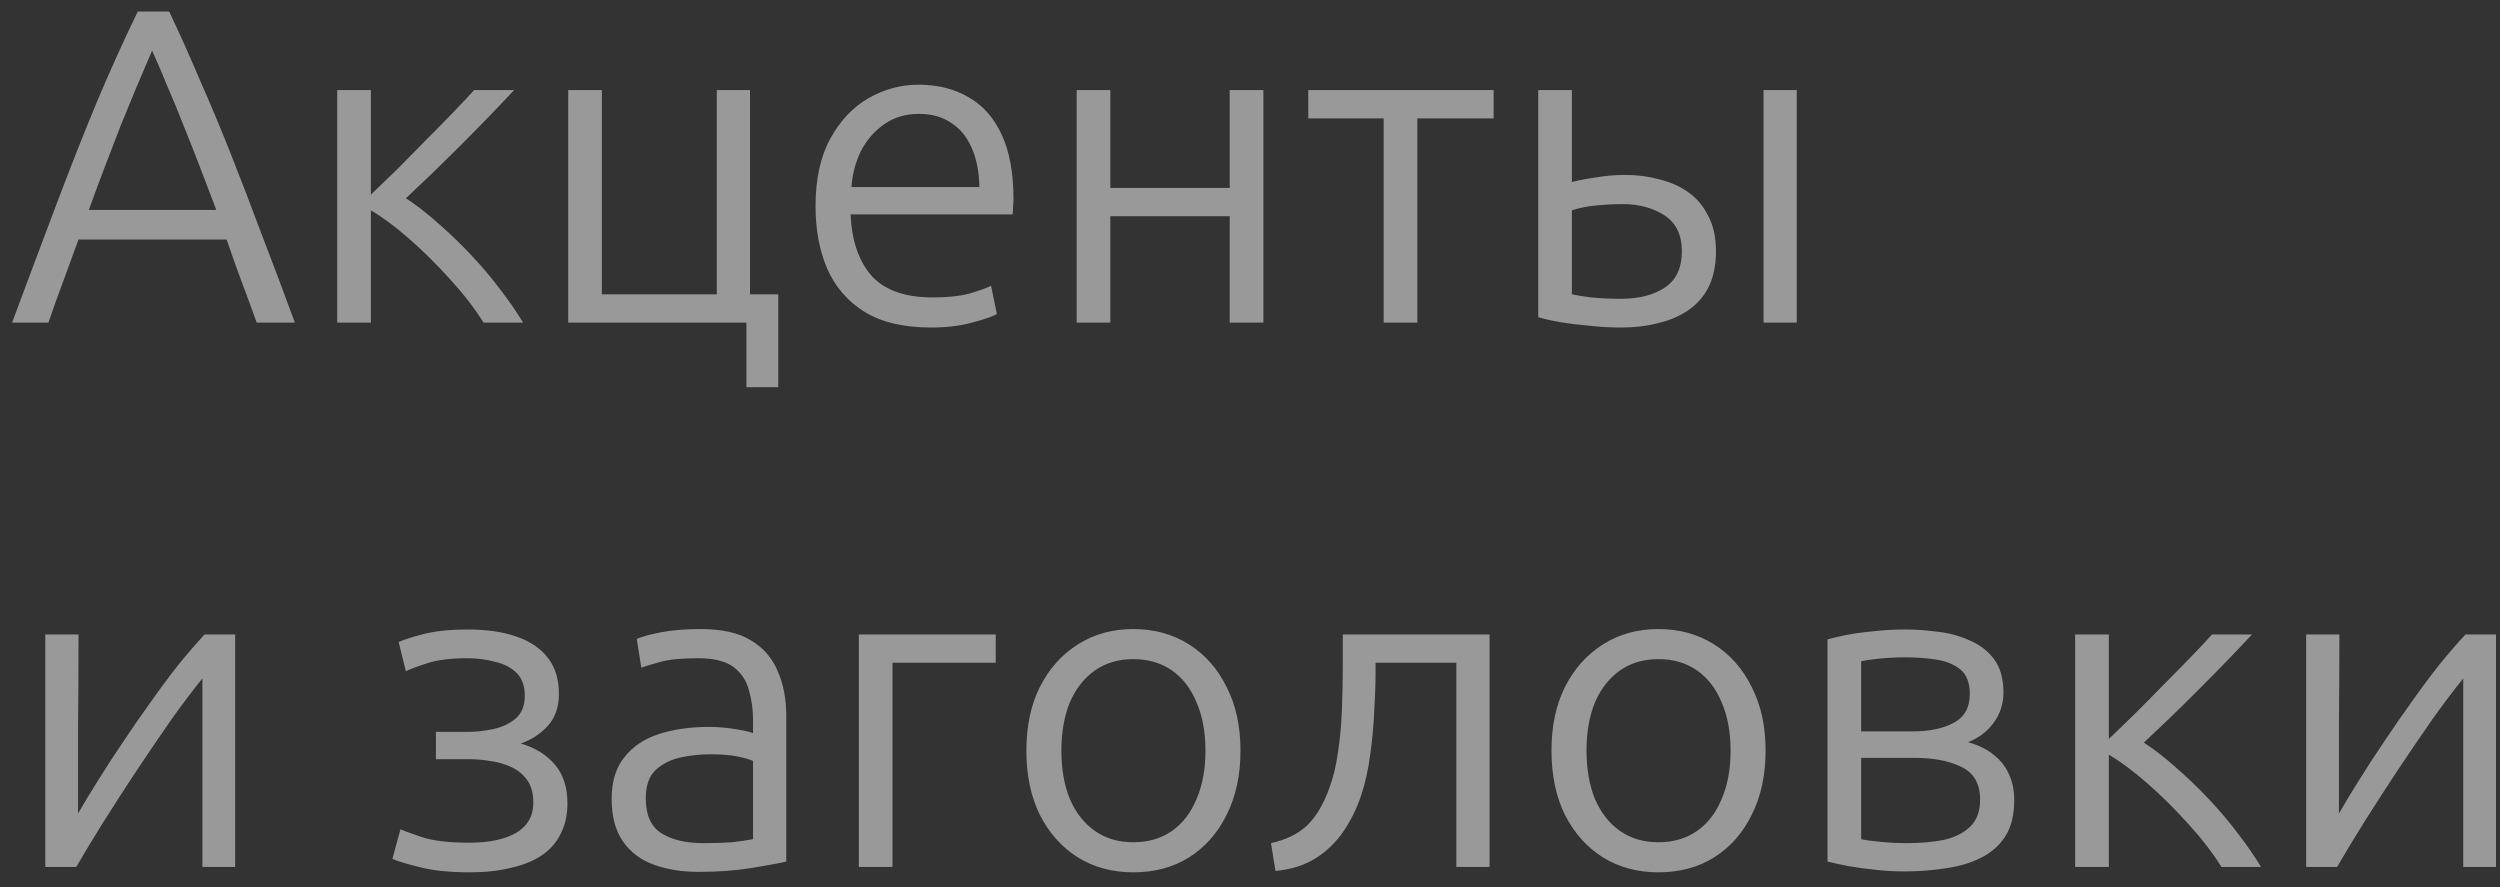 <?xml version="1.0" encoding="UTF-8"?> <svg xmlns="http://www.w3.org/2000/svg" width="124" height="44" viewBox="0 0 124 44" fill="none"><rect x="0" y="0" width="124" height="44" fill="#333333" stroke="none"/><path opacity="0.5" d="M0.6 16C1.401 13.848 2.136 11.889 2.804 10.123C3.471 8.357 4.124 6.702 4.763 5.158C5.416 3.6 6.106 2.071 6.833 0.572H8.391C8.926 1.7 9.438 2.843 9.928 4.001C10.432 5.143 10.929 6.331 11.419 7.563C11.909 8.794 12.414 10.108 12.933 11.503C13.467 12.883 14.031 14.382 14.625 16H12.733C12.466 15.258 12.206 14.553 11.953 13.885C11.701 13.202 11.464 12.534 11.241 11.881H3.894C3.657 12.534 3.412 13.202 3.16 13.885C2.907 14.553 2.655 15.258 2.403 16H0.6ZM4.406 10.412H10.729C10.447 9.67 10.172 8.95 9.905 8.253C9.638 7.555 9.371 6.88 9.104 6.227C8.852 5.574 8.592 4.943 8.325 4.334C8.072 3.711 7.813 3.103 7.545 2.509C7.293 3.103 7.033 3.711 6.766 4.334C6.514 4.943 6.254 5.574 5.987 6.227C5.735 6.88 5.475 7.555 5.208 8.253C4.941 8.95 4.674 9.67 4.406 10.412ZM16.726 16V4.468H18.396V9.655C18.797 9.269 19.242 8.839 19.732 8.364C20.221 7.874 20.704 7.384 21.179 6.895C21.669 6.405 22.114 5.952 22.515 5.537C22.93 5.106 23.264 4.75 23.516 4.468H25.498C25.156 4.839 24.756 5.262 24.296 5.737C23.835 6.212 23.353 6.702 22.849 7.206C22.344 7.711 21.854 8.193 21.379 8.653C20.904 9.099 20.489 9.492 20.132 9.833C20.637 10.16 21.164 10.568 21.713 11.058C22.262 11.533 22.804 12.052 23.338 12.616C23.872 13.18 24.362 13.759 24.808 14.353C25.253 14.931 25.631 15.48 25.943 16H23.984C23.539 15.288 22.982 14.568 22.314 13.841C21.661 13.113 20.986 12.445 20.288 11.837C19.591 11.228 18.96 10.761 18.396 10.434V16H16.726ZM37.022 19.206V16H28.184V4.468H29.853V14.598H35.553V4.468H37.2V14.598H38.602V19.206H37.022ZM46.173 16.245C44.822 16.245 43.724 15.985 42.878 15.466C42.047 14.946 41.431 14.234 41.03 13.329C40.644 12.423 40.451 11.392 40.451 10.234C40.451 8.883 40.696 7.763 41.186 6.872C41.676 5.982 42.307 5.314 43.078 4.869C43.865 4.424 44.689 4.201 45.55 4.201C46.514 4.201 47.345 4.409 48.043 4.824C48.755 5.225 49.304 5.848 49.69 6.694C50.076 7.525 50.269 8.587 50.269 9.878C50.269 9.982 50.262 10.108 50.247 10.256C50.247 10.39 50.239 10.516 50.225 10.635H42.188C42.247 11.941 42.596 12.957 43.234 13.685C43.887 14.397 44.897 14.753 46.262 14.753C47.019 14.753 47.635 14.687 48.11 14.553C48.599 14.405 48.948 14.278 49.156 14.175L49.446 15.577C49.238 15.696 48.83 15.837 48.221 16C47.627 16.163 46.945 16.245 46.173 16.245ZM42.232 9.277H48.577C48.562 8.52 48.436 7.874 48.199 7.34C47.961 6.791 47.62 6.375 47.175 6.093C46.744 5.796 46.21 5.648 45.572 5.648C44.919 5.648 44.347 5.819 43.858 6.16C43.368 6.501 42.982 6.947 42.7 7.496C42.433 8.045 42.277 8.639 42.232 9.277ZM53.403 16V4.468H55.072V9.321H60.994V4.468H62.664V16H60.994V10.724H55.072V16H53.403ZM68.63 16V5.871H64.89V4.468H74.084V5.871H70.3V16H68.63ZM80.414 16.245C79.88 16.245 79.353 16.215 78.834 16.156C78.314 16.111 77.832 16.052 77.387 15.978C76.956 15.903 76.593 15.822 76.296 15.733V4.468H77.965V9.032C78.218 8.958 78.596 8.883 79.101 8.809C79.605 8.72 80.11 8.676 80.615 8.676C81.208 8.676 81.772 8.75 82.307 8.898C82.856 9.032 83.338 9.247 83.754 9.544C84.169 9.841 84.496 10.234 84.733 10.724C84.986 11.199 85.112 11.778 85.112 12.46C85.112 13.143 84.993 13.729 84.755 14.219C84.518 14.694 84.184 15.08 83.754 15.377C83.323 15.674 82.826 15.889 82.262 16.022C81.698 16.171 81.082 16.245 80.414 16.245ZM80.392 14.82C81.297 14.82 82.025 14.635 82.574 14.264C83.138 13.893 83.42 13.291 83.42 12.46C83.42 11.644 83.13 11.05 82.552 10.679C81.973 10.308 81.29 10.123 80.503 10.123C80.073 10.123 79.628 10.145 79.168 10.19C78.707 10.234 78.307 10.316 77.965 10.434V14.598C78.158 14.642 78.477 14.694 78.923 14.753C79.383 14.798 79.873 14.82 80.392 14.82ZM87.472 16V4.468H89.119V16H87.472ZM2.247 43V31.468H3.894C3.894 32.997 3.887 34.511 3.872 36.01C3.872 37.494 3.872 38.941 3.872 40.351C4.169 39.831 4.51 39.267 4.896 38.659C5.282 38.035 5.698 37.397 6.143 36.744C6.588 36.076 7.041 35.423 7.501 34.785C7.961 34.132 8.414 33.524 8.859 32.96C9.319 32.396 9.749 31.898 10.15 31.468H11.664V43H10.039C10.039 41.931 10.039 40.87 10.039 39.816C10.039 38.748 10.039 37.702 10.039 36.678C10.039 35.639 10.039 34.629 10.039 33.65C9.594 34.199 9.089 34.867 8.525 35.653C7.976 36.44 7.404 37.279 6.811 38.169C6.232 39.045 5.675 39.906 5.141 40.752C4.622 41.583 4.169 42.332 3.783 43H2.247ZM23.314 43.267C22.29 43.267 21.444 43.178 20.776 43C20.123 42.837 19.685 42.703 19.463 42.599L19.863 41.13C19.982 41.189 20.324 41.316 20.888 41.508C21.452 41.701 22.246 41.798 23.27 41.798C24.264 41.798 25.043 41.635 25.607 41.308C26.171 40.967 26.453 40.469 26.453 39.816C26.453 39.342 26.349 38.963 26.142 38.681C25.934 38.399 25.667 38.184 25.34 38.035C25.014 37.887 24.672 37.791 24.316 37.746C23.96 37.687 23.633 37.657 23.337 37.657H21.622V36.299H23.247C23.619 36.299 24.019 36.255 24.45 36.165C24.88 36.076 25.251 35.906 25.563 35.653C25.874 35.386 26.03 35.008 26.03 34.518C26.03 34.028 25.897 33.65 25.63 33.383C25.362 33.115 25.006 32.93 24.561 32.826C24.131 32.707 23.67 32.648 23.181 32.648C22.364 32.648 21.704 32.73 21.199 32.893C20.695 33.056 20.338 33.19 20.131 33.294L19.774 31.846C20.027 31.728 20.442 31.594 21.021 31.446C21.615 31.297 22.342 31.223 23.203 31.223C24.153 31.223 24.962 31.342 25.63 31.579C26.312 31.817 26.832 32.173 27.188 32.648C27.544 33.108 27.722 33.702 27.722 34.429C27.722 35.067 27.537 35.594 27.166 36.01C26.795 36.41 26.349 36.7 25.83 36.878C26.542 37.086 27.106 37.434 27.522 37.924C27.937 38.414 28.145 39.052 28.145 39.839C28.145 40.418 28.034 40.922 27.811 41.353C27.604 41.783 27.292 42.139 26.876 42.421C26.461 42.703 25.949 42.911 25.34 43.044C24.746 43.193 24.071 43.267 23.314 43.267ZM34.657 43.245C33.826 43.245 33.084 43.126 32.431 42.889C31.778 42.651 31.266 42.265 30.895 41.731C30.524 41.197 30.338 40.492 30.338 39.616C30.338 38.77 30.546 38.087 30.962 37.568C31.377 37.034 31.949 36.648 32.676 36.41C33.418 36.173 34.249 36.054 35.169 36.054C35.585 36.054 36.023 36.091 36.483 36.165C36.943 36.24 37.232 36.306 37.351 36.366V35.698C37.351 35.193 37.284 34.711 37.151 34.251C37.032 33.776 36.78 33.39 36.394 33.093C36.008 32.796 35.422 32.648 34.635 32.648C33.819 32.648 33.195 32.707 32.765 32.826C32.335 32.945 32.016 33.041 31.808 33.115L31.585 31.691C31.852 31.572 32.26 31.461 32.809 31.357C33.359 31.253 34.004 31.201 34.746 31.201C35.8 31.201 36.631 31.386 37.24 31.758C37.863 32.129 38.308 32.641 38.575 33.294C38.858 33.932 38.998 34.666 38.998 35.498V42.733C38.687 42.807 38.13 42.911 37.329 43.044C36.527 43.178 35.637 43.245 34.657 43.245ZM34.902 41.82C35.422 41.82 35.889 41.805 36.305 41.776C36.72 41.731 37.069 41.679 37.351 41.62V37.746C37.203 37.672 36.95 37.598 36.594 37.523C36.238 37.449 35.778 37.412 35.214 37.412C34.739 37.412 34.257 37.464 33.767 37.568C33.277 37.672 32.861 37.88 32.52 38.191C32.194 38.503 32.03 38.971 32.03 39.594C32.03 40.425 32.29 41.004 32.809 41.33C33.329 41.657 34.026 41.82 34.902 41.82ZM42.598 43V31.468H49.388V32.871H44.267V43H42.598ZM56.207 43.267C55.183 43.267 54.27 43.022 53.469 42.532C52.667 42.028 52.037 41.323 51.577 40.418C51.131 39.512 50.909 38.451 50.909 37.234C50.909 36.017 51.131 34.963 51.577 34.073C52.037 33.167 52.667 32.462 53.469 31.958C54.27 31.453 55.183 31.201 56.207 31.201C57.246 31.201 58.166 31.453 58.968 31.958C59.769 32.462 60.392 33.167 60.838 34.073C61.298 34.963 61.528 36.017 61.528 37.234C61.528 38.451 61.298 39.512 60.838 40.418C60.392 41.323 59.769 42.028 58.968 42.532C58.181 43.022 57.261 43.267 56.207 43.267ZM56.207 41.776C56.949 41.776 57.587 41.59 58.122 41.219C58.656 40.848 59.064 40.321 59.346 39.638C59.643 38.956 59.791 38.154 59.791 37.234C59.791 36.314 59.643 35.512 59.346 34.83C59.064 34.147 58.656 33.62 58.122 33.249C57.587 32.878 56.949 32.693 56.207 32.693C55.48 32.693 54.849 32.878 54.315 33.249C53.781 33.62 53.365 34.147 53.068 34.83C52.786 35.512 52.645 36.314 52.645 37.234C52.645 38.154 52.786 38.956 53.068 39.638C53.365 40.321 53.781 40.848 54.315 41.219C54.849 41.59 55.48 41.776 56.207 41.776ZM63.264 43.2L63.041 41.82C63.783 41.657 64.377 41.367 64.822 40.952C65.267 40.521 65.631 39.92 65.913 39.149C66.121 38.599 66.269 37.998 66.358 37.345C66.462 36.678 66.529 35.972 66.558 35.23C66.588 34.474 66.603 33.687 66.603 32.871V31.468H73.883V43H72.235V32.871H68.228V33.338C68.228 33.917 68.206 34.562 68.161 35.275C68.132 35.987 68.065 36.707 67.961 37.434C67.872 38.147 67.723 38.815 67.516 39.438C67.308 40.076 67.018 40.67 66.647 41.219C66.276 41.768 65.809 42.221 65.245 42.577C64.696 42.918 64.035 43.126 63.264 43.2ZM82.252 43.267C81.228 43.267 80.316 43.022 79.514 42.532C78.713 42.028 78.082 41.323 77.622 40.418C77.177 39.512 76.954 38.451 76.954 37.234C76.954 36.017 77.177 34.963 77.622 34.073C78.082 33.167 78.713 32.462 79.514 31.958C80.316 31.453 81.228 31.201 82.252 31.201C83.291 31.201 84.212 31.453 85.013 31.958C85.814 32.462 86.438 33.167 86.883 34.073C87.343 34.963 87.573 36.017 87.573 37.234C87.573 38.451 87.343 39.512 86.883 40.418C86.438 41.323 85.814 42.028 85.013 42.532C84.226 43.022 83.306 43.267 82.252 43.267ZM82.252 41.776C82.995 41.776 83.633 41.59 84.167 41.219C84.701 40.848 85.109 40.321 85.391 39.638C85.688 38.956 85.837 38.154 85.837 37.234C85.837 36.314 85.688 35.512 85.391 34.83C85.109 34.147 84.701 33.62 84.167 33.249C83.633 32.878 82.995 32.693 82.252 32.693C81.525 32.693 80.894 32.878 80.36 33.249C79.826 33.62 79.41 34.147 79.114 34.83C78.832 35.512 78.691 36.314 78.691 37.234C78.691 38.154 78.832 38.956 79.114 39.638C79.41 40.321 79.826 40.848 80.36 41.219C80.894 41.59 81.525 41.776 82.252 41.776ZM94.451 43.223C93.932 43.223 93.435 43.193 92.96 43.134C92.5 43.089 92.069 43.03 91.669 42.956C91.283 42.881 90.941 42.807 90.645 42.733V31.713C90.912 31.639 91.231 31.564 91.602 31.49C91.988 31.416 92.425 31.357 92.915 31.312C93.405 31.253 93.939 31.223 94.518 31.223C95.023 31.223 95.55 31.26 96.099 31.334C96.663 31.394 97.19 31.535 97.68 31.758C98.184 31.965 98.592 32.277 98.904 32.693C99.216 33.108 99.371 33.665 99.371 34.362C99.371 34.911 99.208 35.408 98.882 35.854C98.57 36.284 98.147 36.603 97.613 36.811C98.132 36.959 98.555 37.167 98.882 37.434C99.223 37.702 99.475 38.021 99.639 38.392C99.817 38.763 99.906 39.193 99.906 39.683C99.906 40.425 99.757 41.026 99.46 41.486C99.164 41.946 98.755 42.302 98.236 42.555C97.731 42.807 97.153 42.978 96.5 43.067C95.847 43.171 95.164 43.223 94.451 43.223ZM94.585 41.82C95.238 41.82 95.839 41.768 96.388 41.664C96.937 41.545 97.375 41.33 97.702 41.019C98.043 40.707 98.214 40.254 98.214 39.661C98.214 38.874 97.902 38.332 97.279 38.035C96.67 37.739 95.906 37.59 94.986 37.59H92.314V41.62C92.478 41.664 92.789 41.709 93.249 41.753C93.709 41.798 94.155 41.82 94.585 41.82ZM92.314 36.277H94.852C95.698 36.277 96.381 36.136 96.9 35.854C97.435 35.572 97.702 35.097 97.702 34.429C97.702 33.865 97.546 33.457 97.234 33.205C96.923 32.952 96.522 32.789 96.032 32.715C95.557 32.641 95.052 32.603 94.518 32.603C94.058 32.603 93.613 32.626 93.183 32.67C92.752 32.715 92.463 32.759 92.314 32.804V36.277ZM102.928 43V31.468H104.598V36.655C104.998 36.269 105.444 35.839 105.933 35.364C106.423 34.874 106.906 34.384 107.381 33.895C107.87 33.405 108.316 32.952 108.716 32.537C109.132 32.106 109.466 31.75 109.718 31.468H111.699C111.358 31.839 110.957 32.262 110.497 32.737C110.037 33.212 109.555 33.702 109.05 34.206C108.546 34.711 108.056 35.193 107.581 35.653C107.106 36.099 106.69 36.492 106.334 36.833C106.839 37.16 107.366 37.568 107.915 38.058C108.464 38.533 109.006 39.052 109.54 39.616C110.074 40.18 110.564 40.759 111.009 41.353C111.455 41.931 111.833 42.48 112.145 43H110.186C109.74 42.288 109.184 41.568 108.516 40.84C107.863 40.113 107.188 39.445 106.49 38.837C105.792 38.228 105.162 37.761 104.598 37.434V43H102.928ZM114.385 43V31.468H116.033C116.033 32.997 116.025 34.511 116.011 36.01C116.011 37.494 116.011 38.941 116.011 40.351C116.307 39.831 116.649 39.267 117.035 38.659C117.42 38.035 117.836 37.397 118.281 36.744C118.727 36.076 119.179 35.423 119.639 34.785C120.099 34.132 120.552 33.524 120.997 32.96C121.457 32.396 121.888 31.898 122.289 31.468H123.802V43H122.177C122.177 41.931 122.177 40.87 122.177 39.816C122.177 38.748 122.177 37.702 122.177 36.678C122.177 35.639 122.177 34.629 122.177 33.65C121.732 34.199 121.227 34.867 120.663 35.653C120.114 36.44 119.543 37.279 118.949 38.169C118.37 39.045 117.814 39.906 117.279 40.752C116.76 41.583 116.307 42.332 115.921 43H114.385Z" fill="white"></path></svg> 
